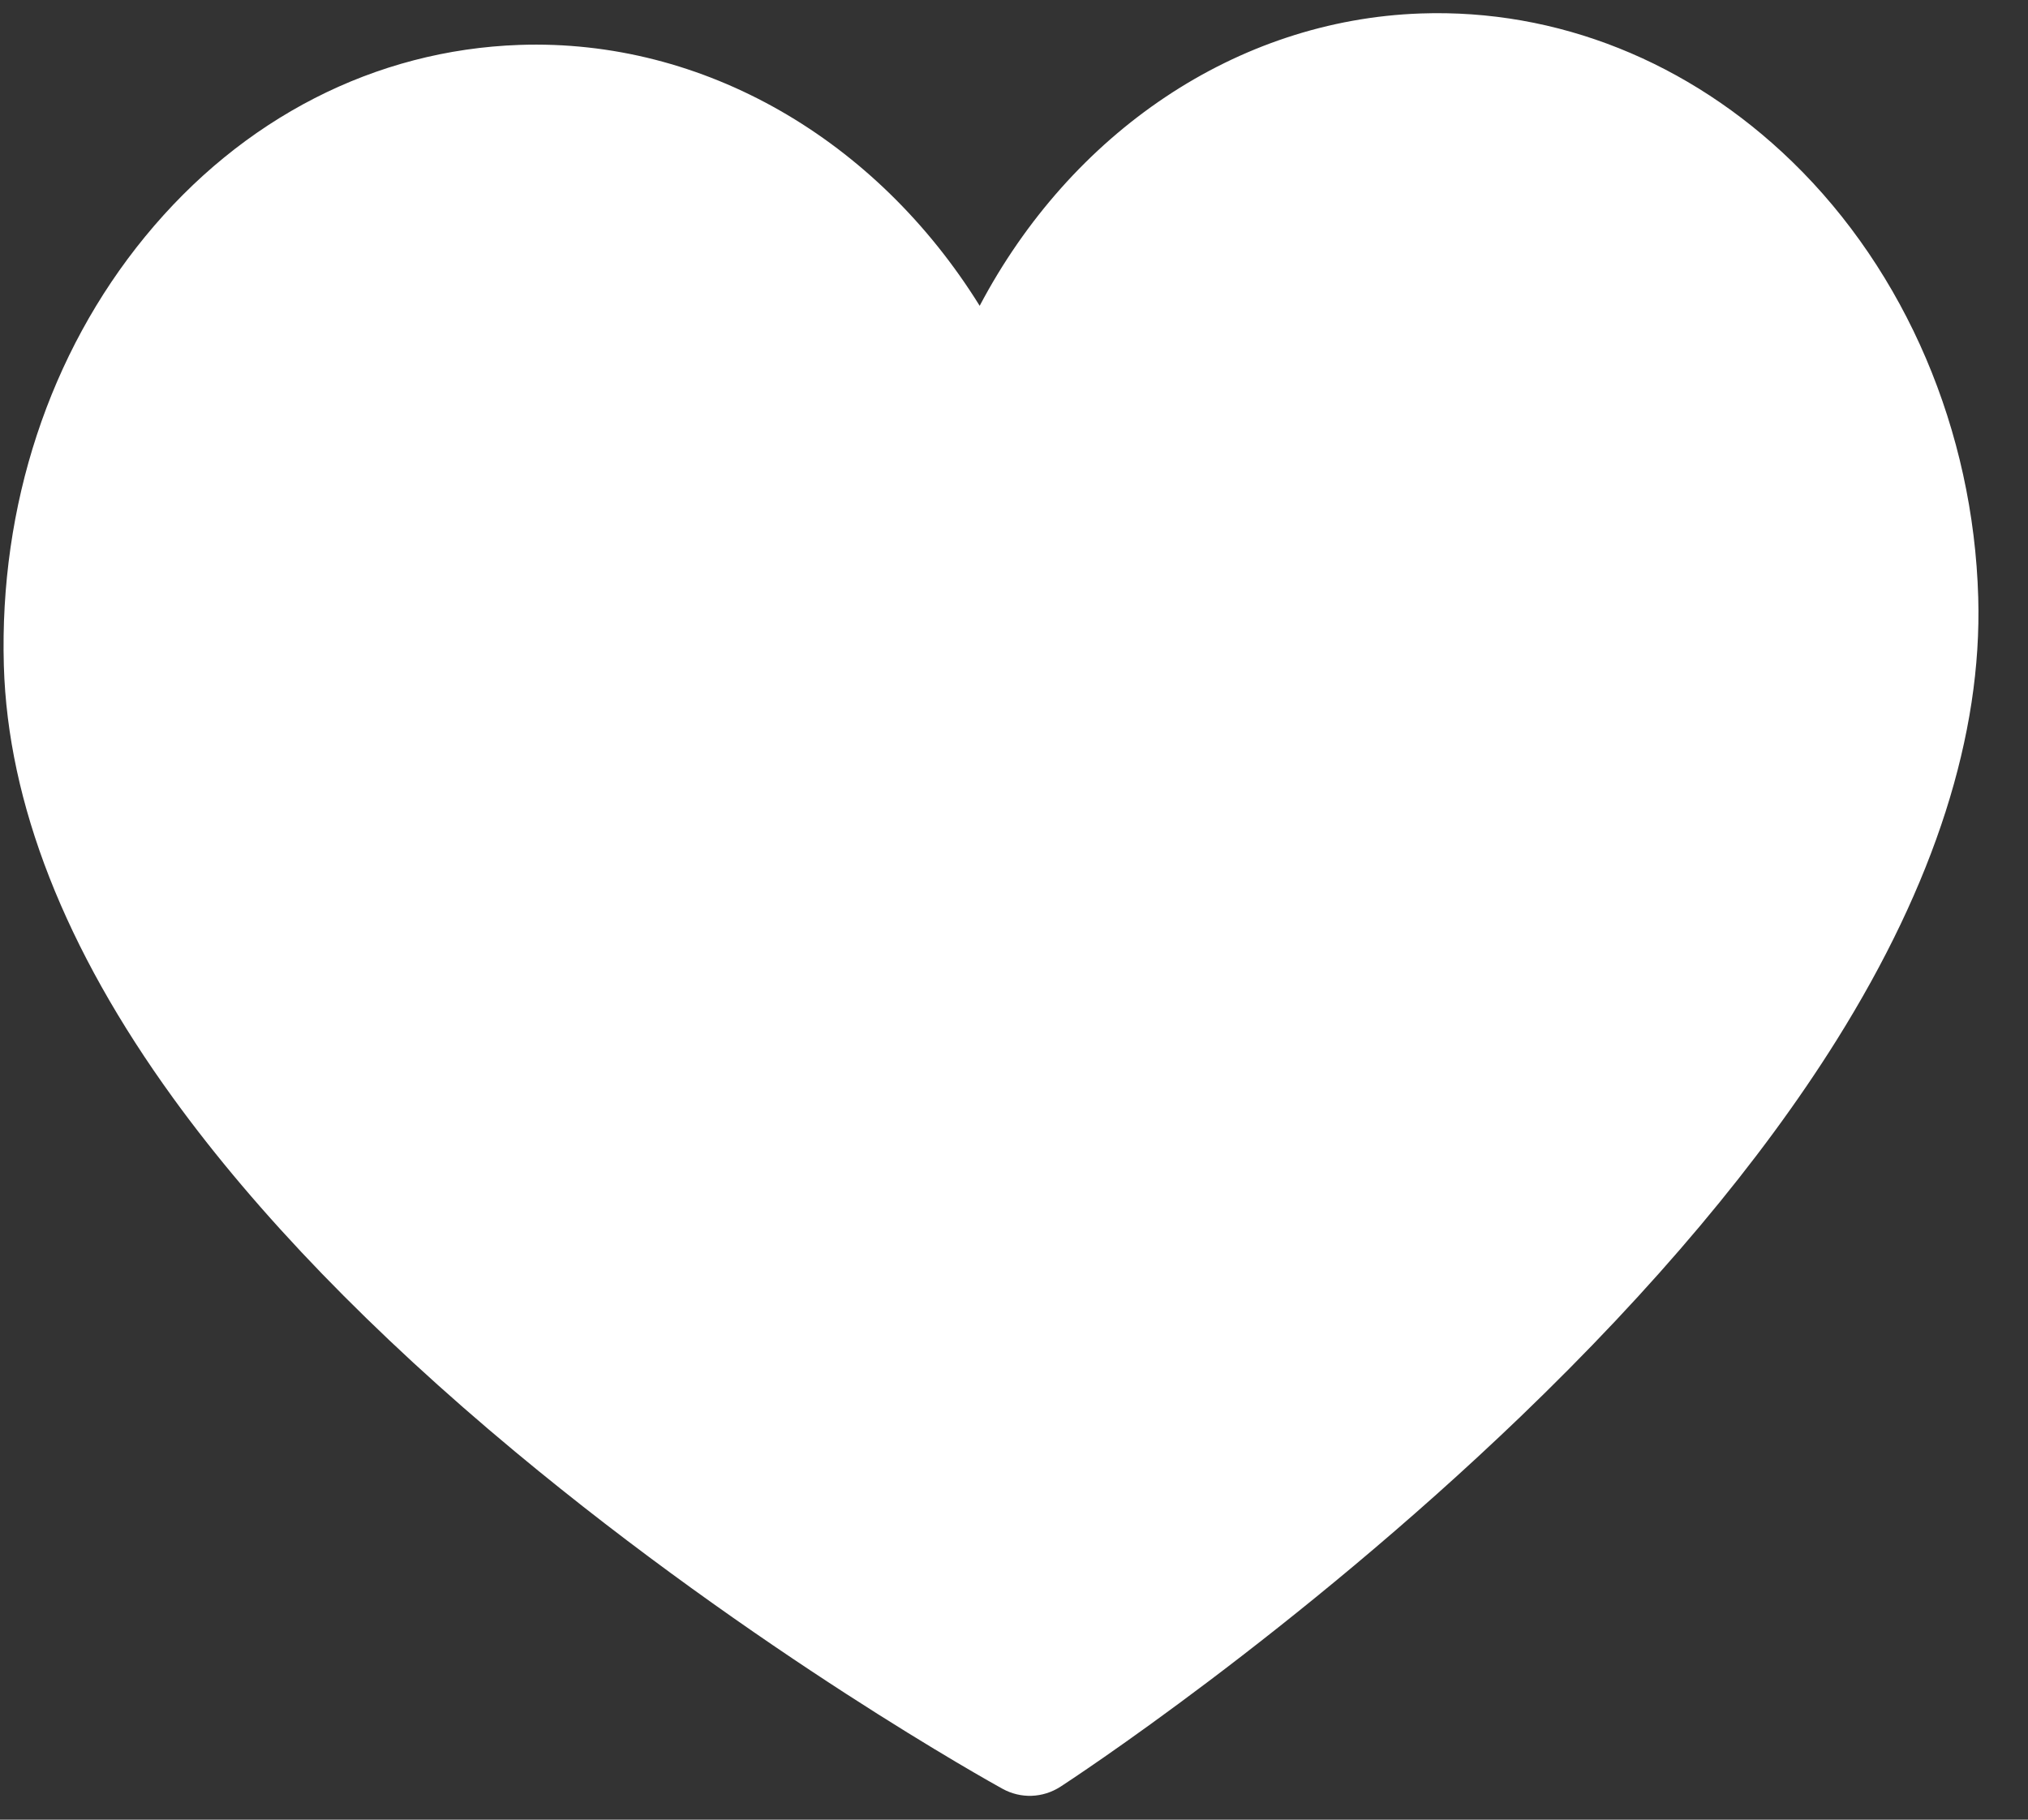 <svg width="39" height="35" viewBox="0 0 39 35" fill="none" xmlns="http://www.w3.org/2000/svg">
<rect x="0" y="0" width="39" height="35" fill="#333333" stroke="none"/>
<path d="M19.841 34.541C19.649 34.548 19.455 34.503 19.279 34.406C19.088 34.301 14.556 31.789 9.912 27.927C7.159 25.638 4.946 23.35 3.334 21.126C1.247 18.248 0.151 15.448 0.074 12.804C-0.014 9.727 0.95 6.797 2.789 4.553C4.658 2.271 7.215 0.961 9.986 0.864C13.538 0.74 16.857 2.686 18.84 5.882C20.595 2.555 23.771 0.383 27.323 0.259C29.941 0.168 32.478 1.18 34.465 3.11C36.647 5.229 37.951 8.284 38.043 11.492C38.119 14.132 37.202 16.998 35.317 20.01C33.859 22.34 31.813 24.776 29.238 27.251C24.891 31.426 20.576 34.248 20.395 34.365C20.225 34.475 20.034 34.534 19.841 34.541Z" fill="white"/>
</svg>
